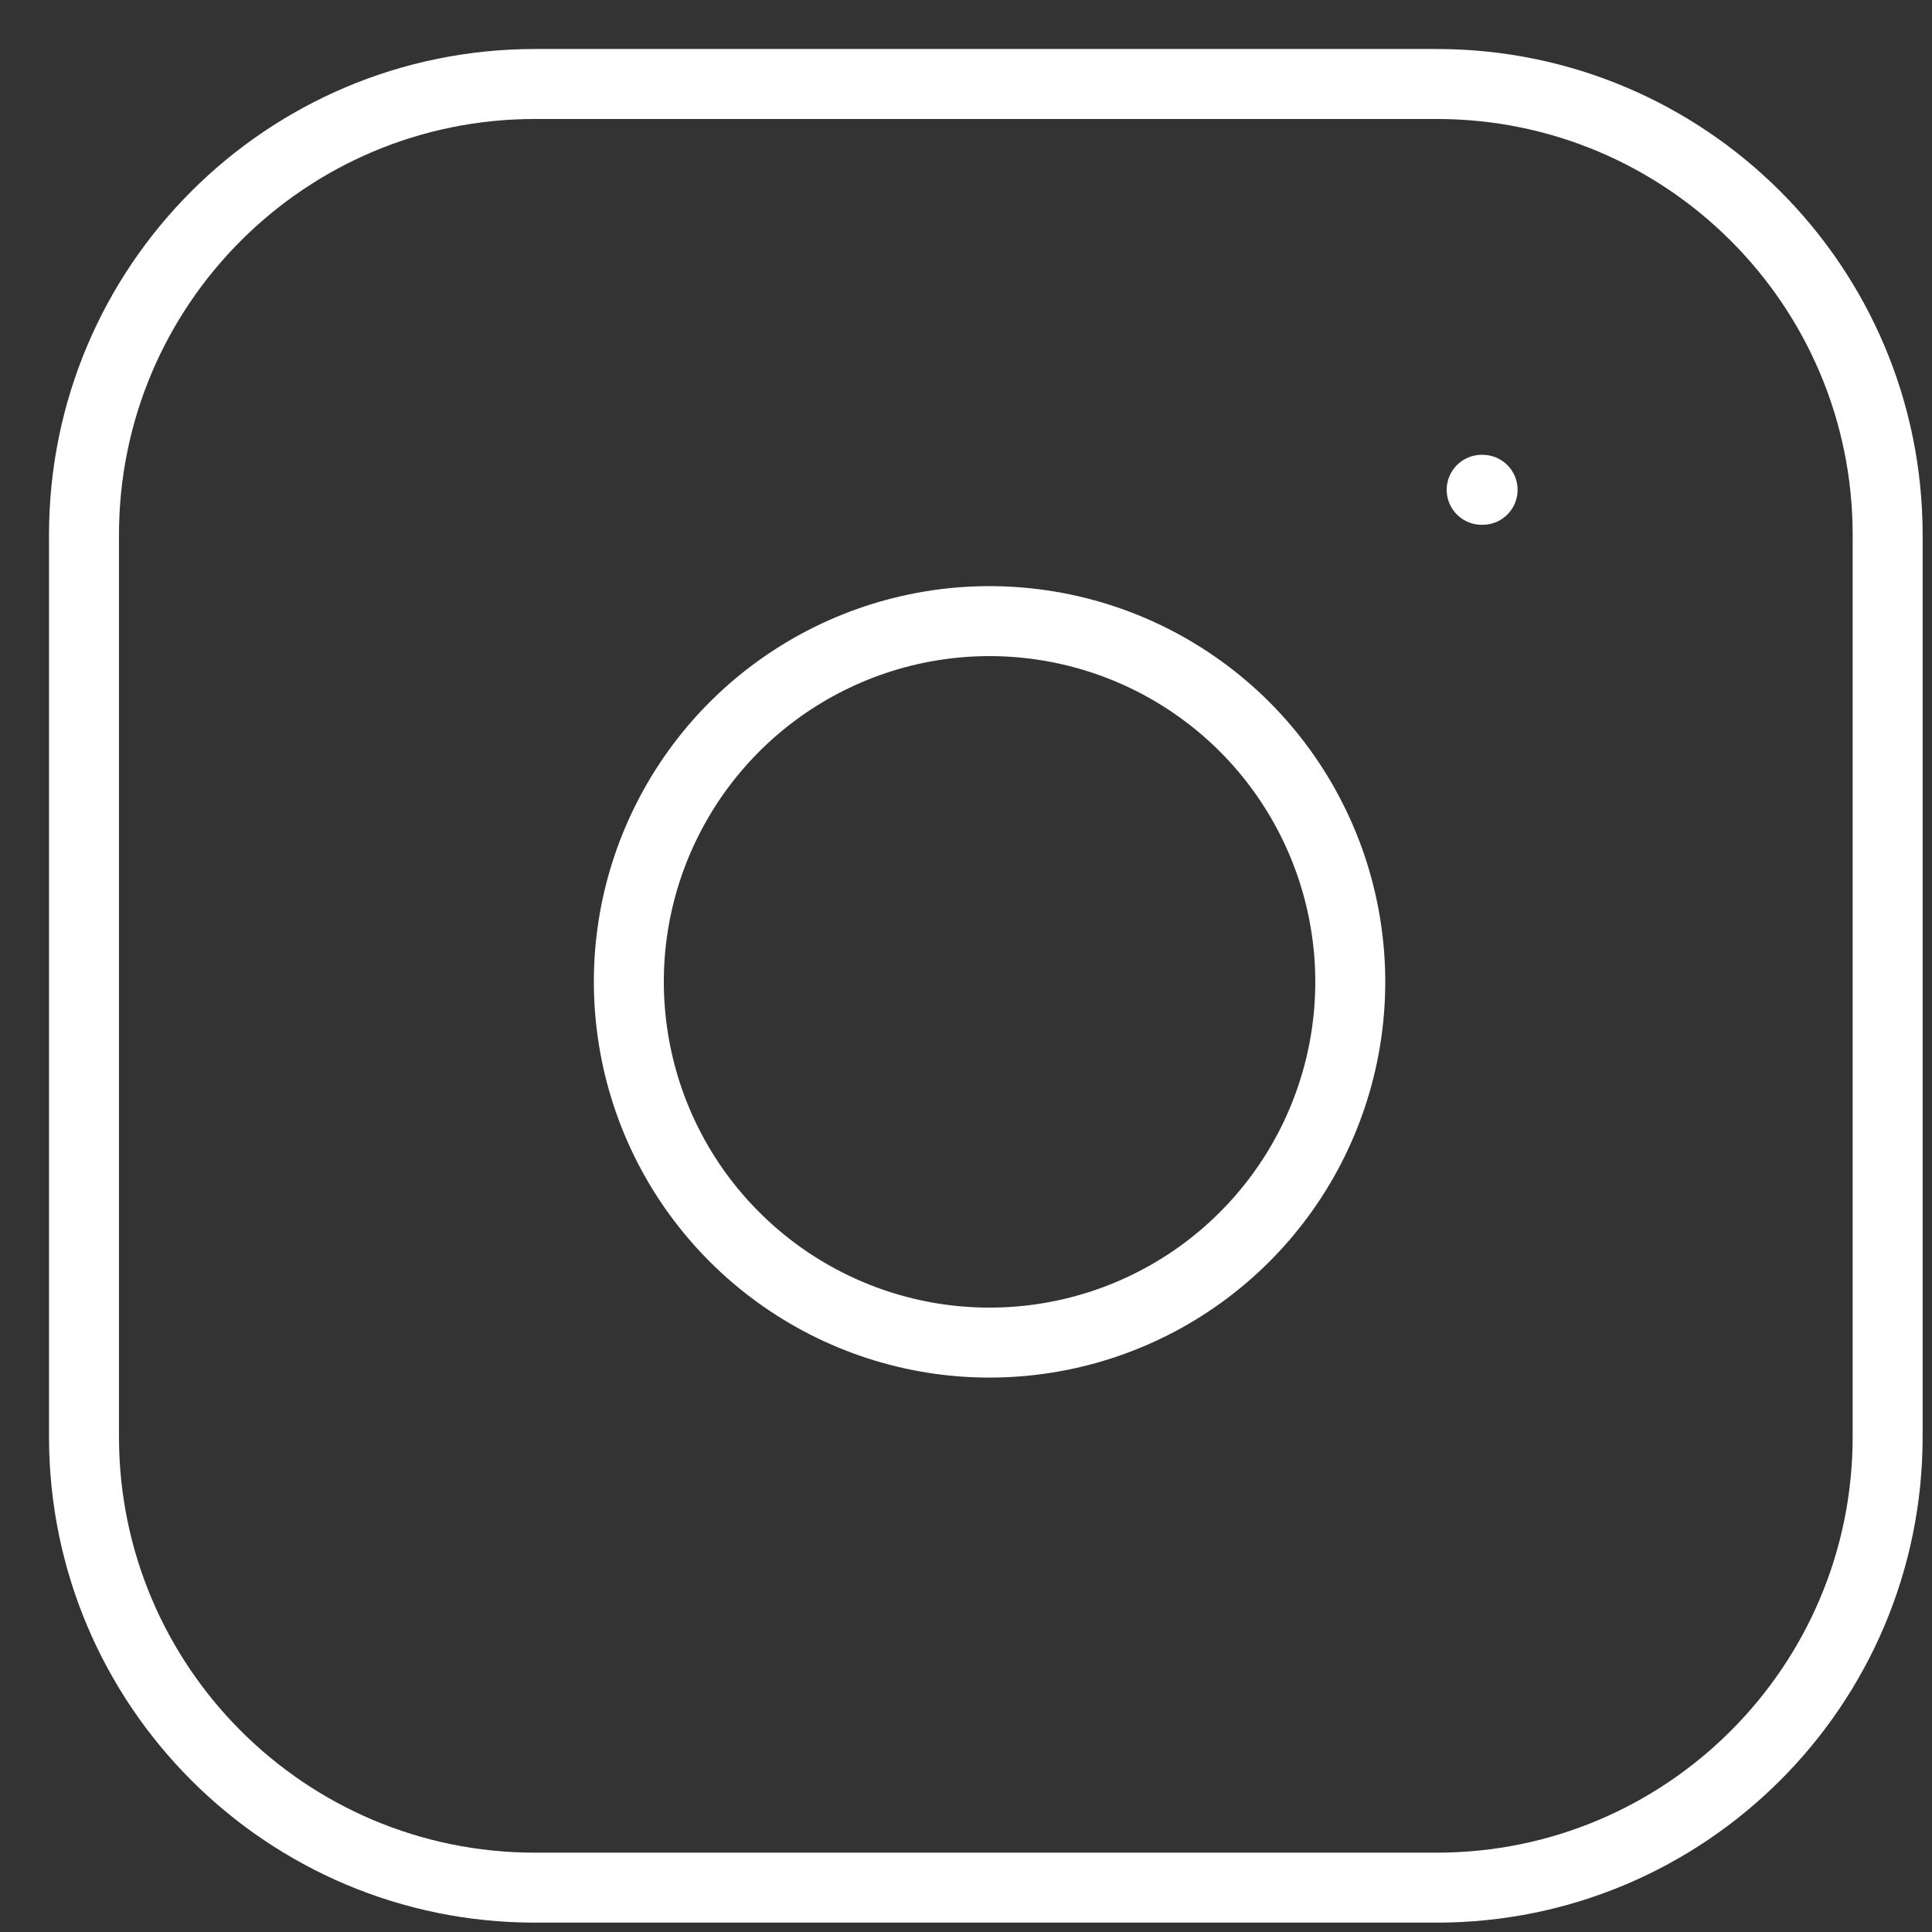 <?xml version="1.0" encoding="UTF-8"?> <svg xmlns="http://www.w3.org/2000/svg" width="23" height="23" viewBox="0 0 23 23" fill="none"><rect x="0" y="0" width="23" height="23" fill="#333333" stroke="none"/><path d="M17.104 1H6.368C3.403 1 1 3.403 1 6.368V17.104C1 20.068 3.403 22.472 6.368 22.472H17.104C20.068 22.472 22.472 20.068 22.472 17.104V6.368C22.472 3.403 20.068 1 17.104 1Z" stroke="white" stroke-width="0.833" stroke-linecap="round" stroke-linejoin="round"></path><path d="M16.028 11.059C16.161 11.952 16.008 12.865 15.592 13.667C15.176 14.468 14.518 15.119 13.711 15.525C12.904 15.931 11.99 16.072 11.098 15.929C10.206 15.785 9.383 15.364 8.744 14.725C8.105 14.087 7.684 13.263 7.541 12.371C7.397 11.479 7.538 10.565 7.945 9.758C8.351 8.951 9.001 8.293 9.803 7.877C10.604 7.461 11.517 7.308 12.41 7.441C13.322 7.576 14.165 8.001 14.817 8.652C15.468 9.304 15.893 10.148 16.028 11.059Z" stroke="white" stroke-width="0.833" stroke-linecap="round" stroke-linejoin="round"></path><path d="M17.639 5.831H17.65" stroke="white" stroke-width="0.833" stroke-linecap="round" stroke-linejoin="round"></path></svg> 